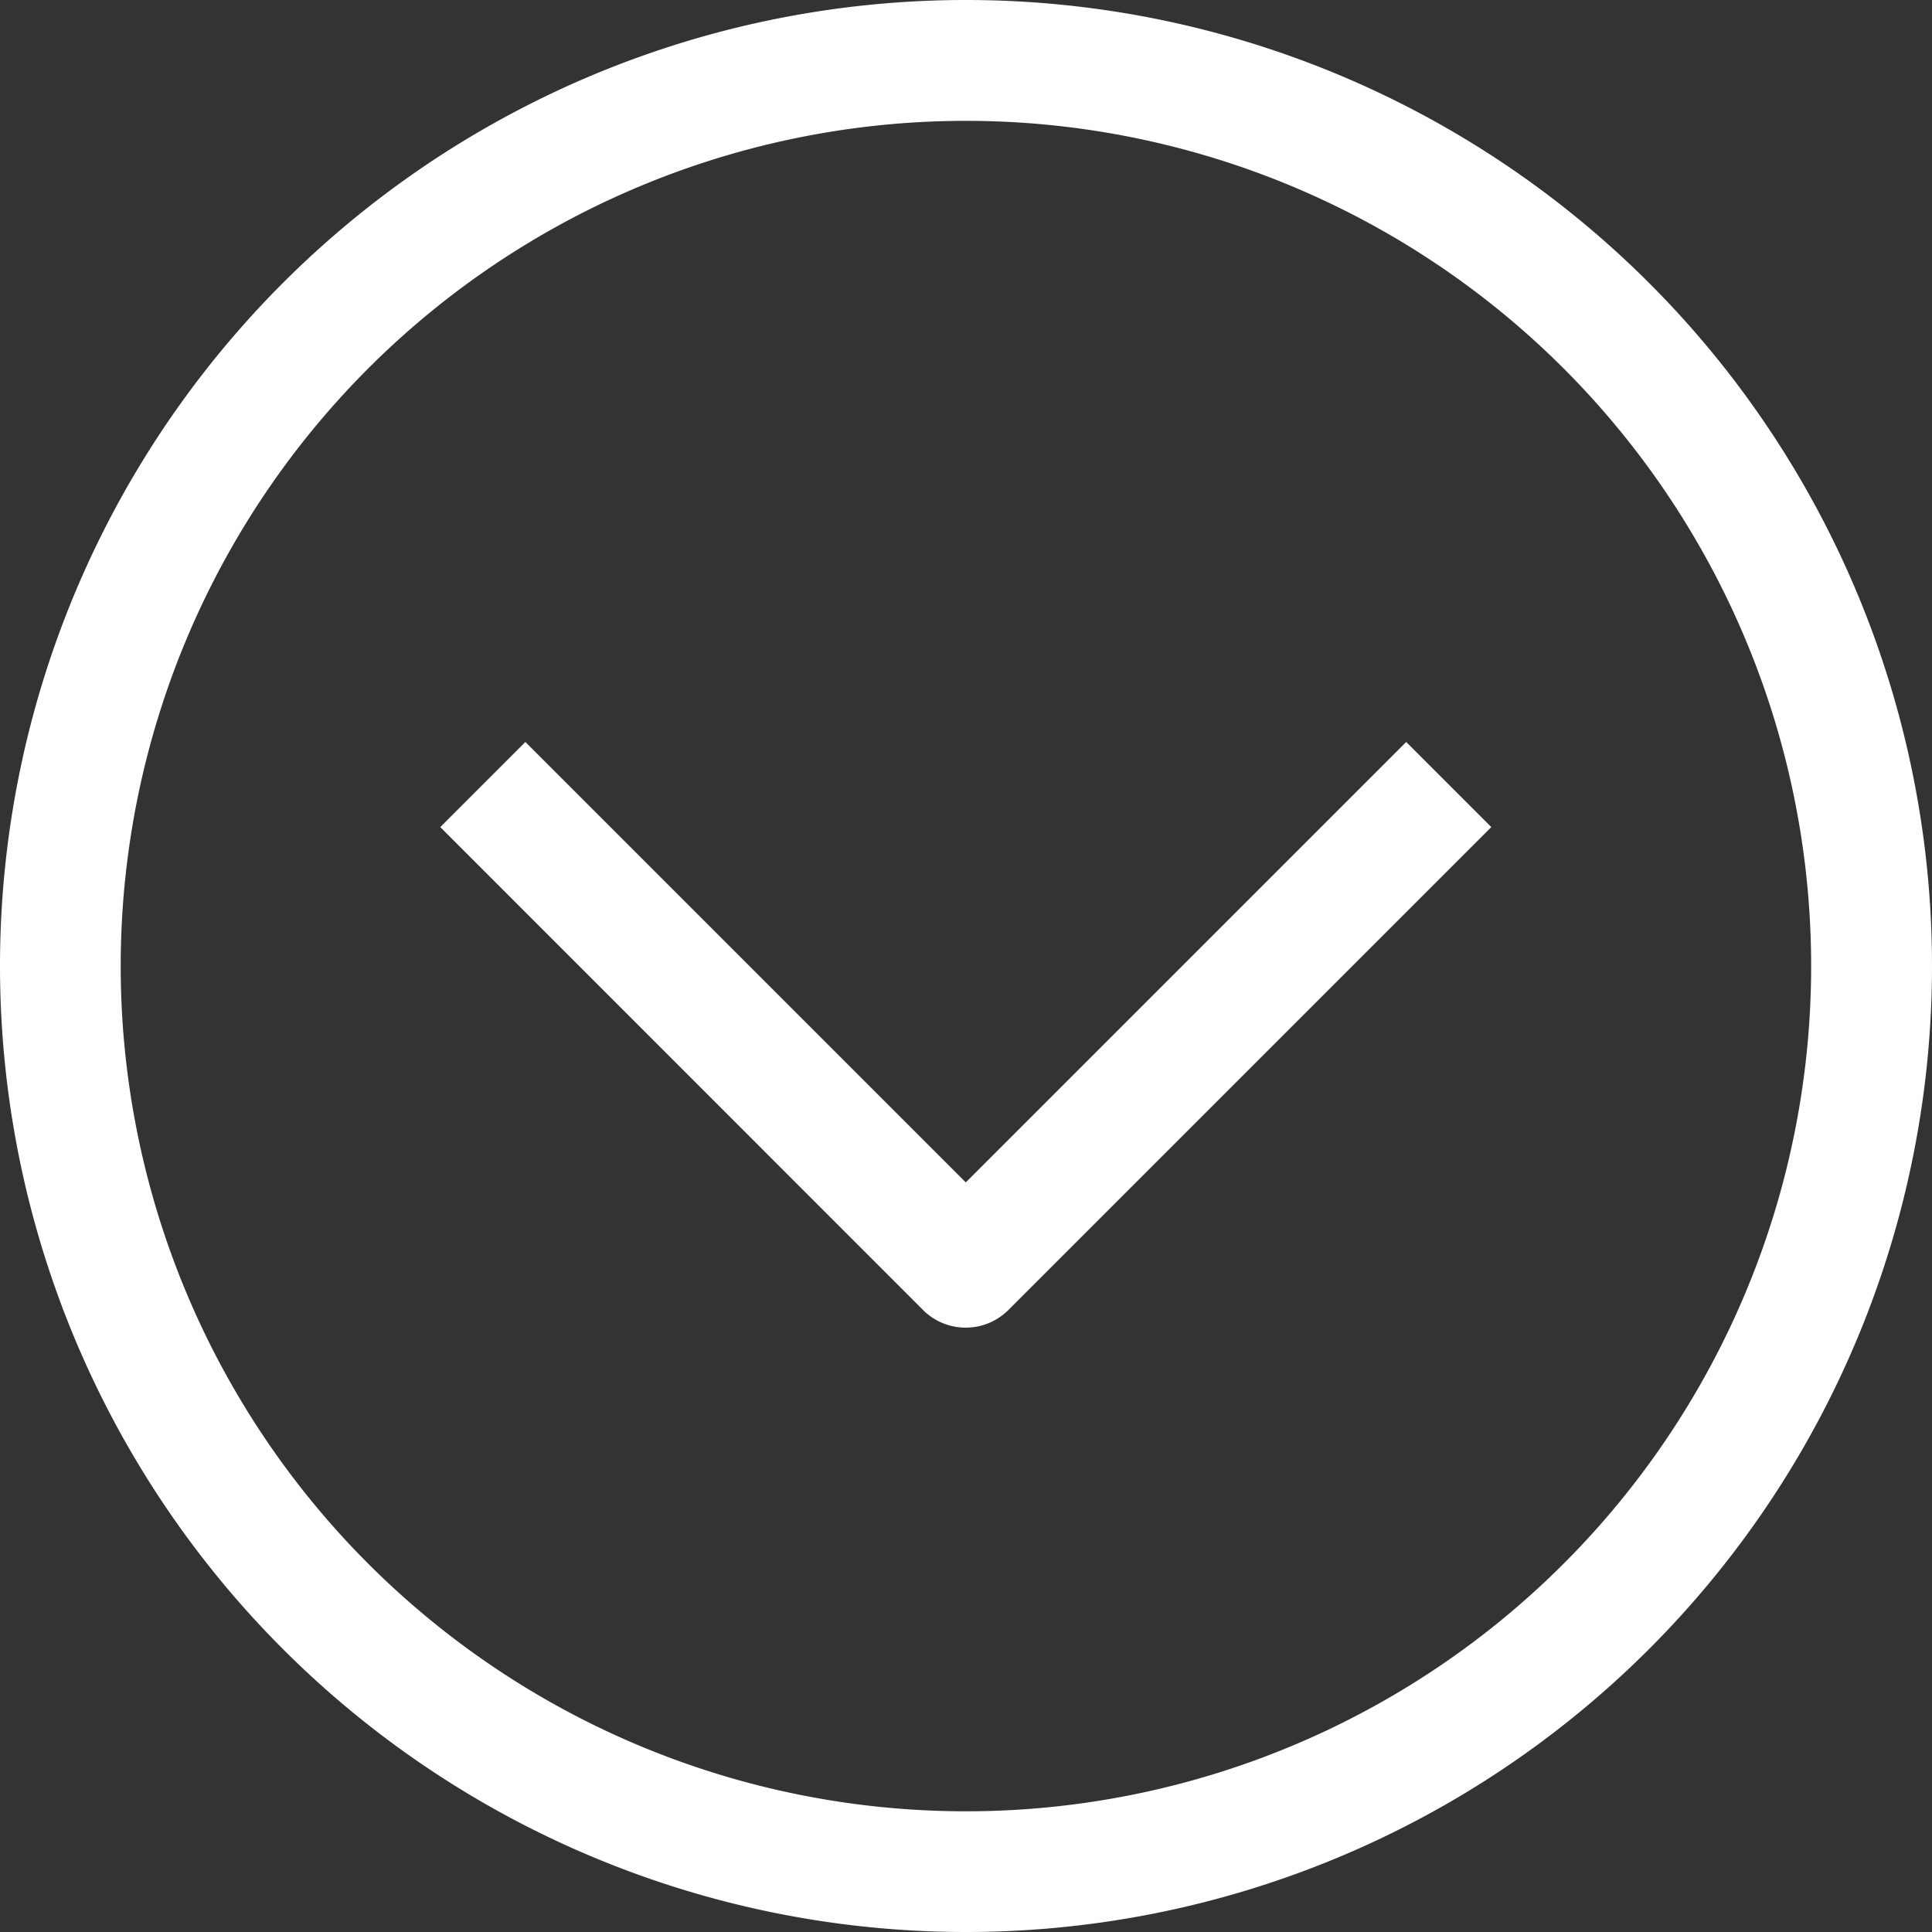 <svg xmlns="http://www.w3.org/2000/svg" width="25.882" height="25.882" viewBox="0 0 25.882 25.882"><rect x="0" y="0" width="25.882" height="25.882" fill="#333333" stroke="none"/><g transform="translate(25.882) rotate(90)"><path d="M12.941,0A12.941,12.941,0,1,0,25.882,12.941,12.941,12.941,0,0,0,12.941,0Zm0,24.265A11.323,11.323,0,1,1,24.265,12.941,11.323,11.323,0,0,1,12.941,24.265Z" fill="#fff"/><path d="M1.14,0,0,1.14l5.9,5.9-5.9,5.9,1.14,1.14L7.611,7.611a.809.809,0,0,0,0-1.14Z" transform="translate(9.94 5.904)" fill="#fff"/></g></svg>